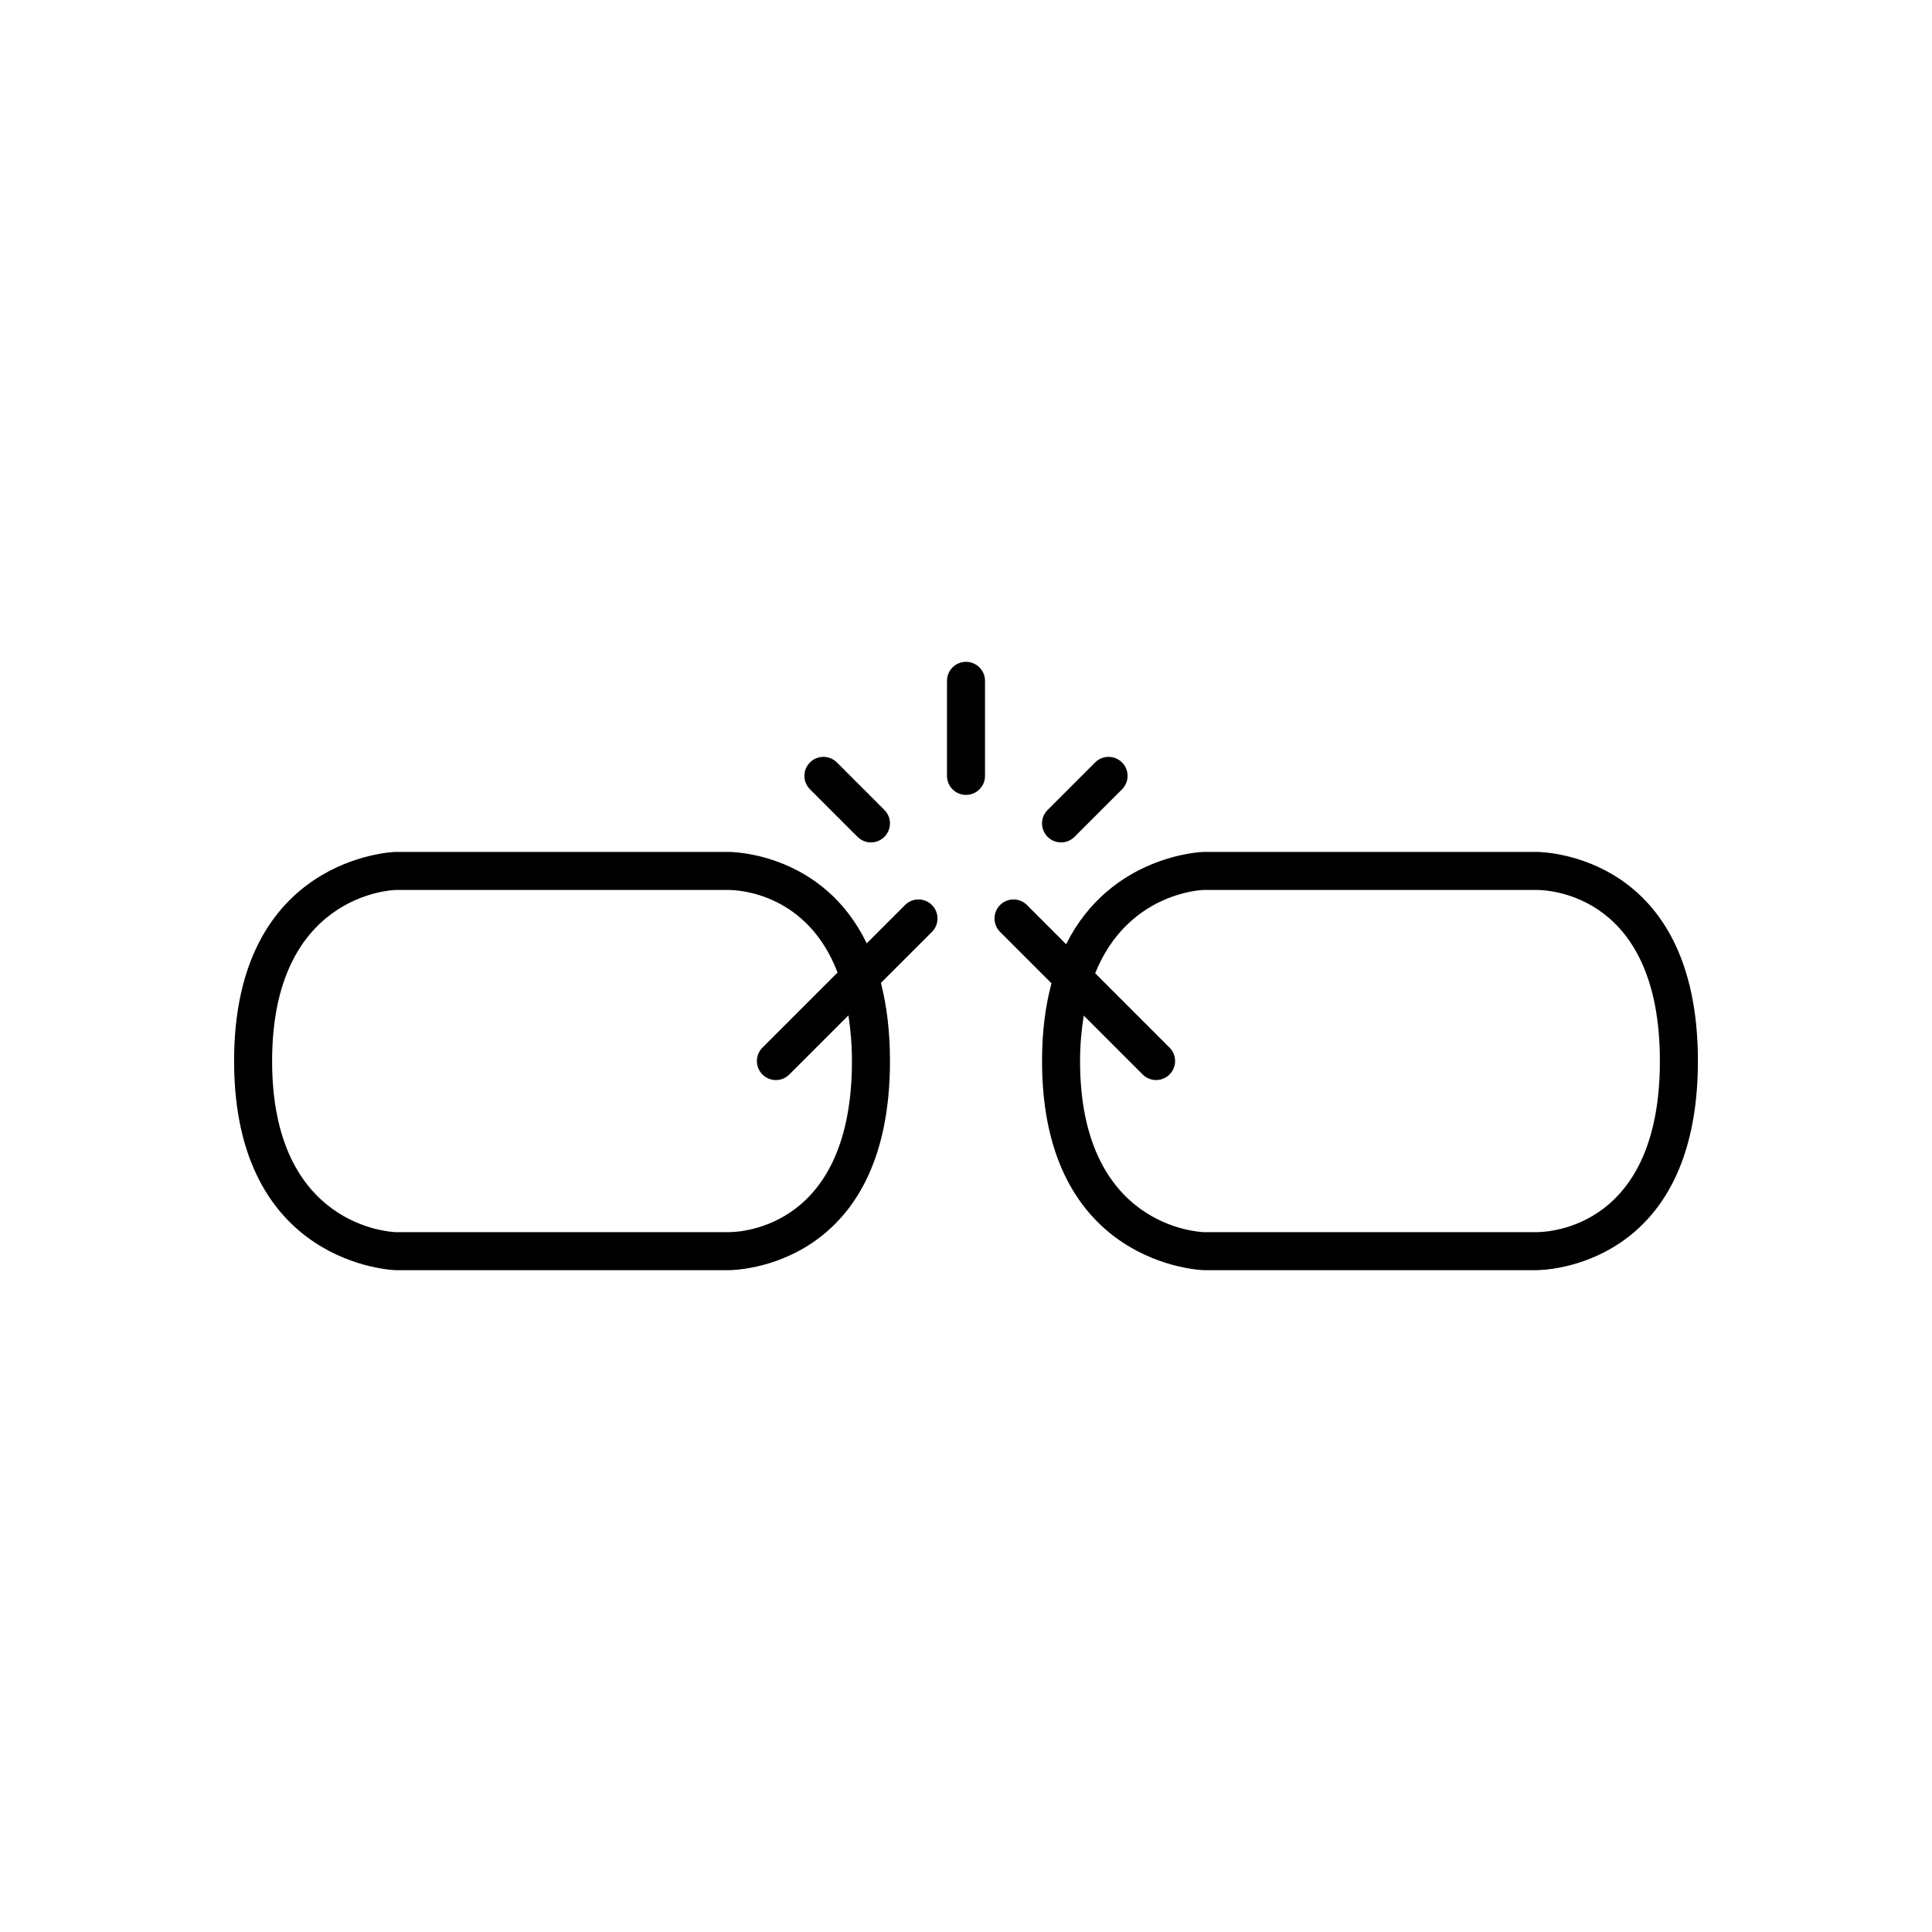 <?xml version="1.0" encoding="UTF-8"?>
<!-- Uploaded to: SVG Repo, www.svgrepo.com, Generator: SVG Repo Mixer Tools -->
<svg fill="#000000" width="800px" height="800px" version="1.1" viewBox="144 144 512 512" xmlns="http://www.w3.org/2000/svg">
 <g>
  <path d="m248.86 480.61h88.082 0.156c1.742 0 42.754-0.633 42.754-55.422 0-8.016-0.895-14.84-2.398-20.703l13.52-13.52c1.969-1.969 1.969-5.156 0-7.125s-5.156-1.969-7.125 0l-10.16 10.16c-11.523-23.852-35.289-24.23-36.66-24.23h-88.254c-0.43 0.008-42.738 1.367-42.738 55.418 0 54.055 42.309 55.414 42.824 55.422zm0-100.76h88.234c2.602 0 20.84 0.863 28.867 21.879l-19.902 19.902c-1.969 1.969-1.969 5.156 0 7.125 0.984 0.98 2.273 1.473 3.562 1.473 1.289 0 2.578-0.492 3.562-1.477l15.664-15.664c0.555 3.652 0.926 7.602 0.926 12.102 0 44.07-29.332 45.344-32.68 45.344l-88.121 0.004c-1.344-0.039-32.859-1.414-32.859-45.348s31.516-45.309 32.746-45.34z"/>
  <path d="m551.14 369.77h-88.254c-0.324 0.004-24.52 0.797-36.352 24.449l-10.379-10.379c-1.969-1.969-5.156-1.969-7.125 0s-1.969 5.156 0 7.125l13.625 13.625c-1.57 5.84-2.504 12.633-2.504 20.598 0 54.051 42.309 55.41 42.824 55.418h88.082 0.156c1.742 0.004 42.75-0.629 42.75-55.418s-41.008-55.418-42.824-55.418zm0.07 100.76-88.121 0.004c-1.344-0.039-32.863-1.414-32.863-45.348 0-4.477 0.398-8.406 0.984-12.043l15.605 15.605c0.984 0.984 2.273 1.477 3.562 1.477 1.289 0 2.578-0.492 3.562-1.477 1.969-1.969 1.969-5.156 0-7.125l-19.703-19.703c8.508-21.113 27.777-22.051 28.738-22.074h88.234c3.344 0 32.68 1.27 32.68 45.34 0 44.074-29.336 45.344-32.68 45.344z"/>
  <path d="m400 354.66c2.781 0 5.039-2.254 5.039-5.039v-25.191c0-2.781-2.254-5.039-5.039-5.039-2.781 0-5.039 2.254-5.039 5.039v25.191c0 2.781 2.254 5.039 5.039 5.039z"/>
  <path d="m371.25 365.77c0.984 0.984 2.273 1.477 3.562 1.477 1.289 0 2.578-0.492 3.562-1.477 1.969-1.969 1.969-5.156 0-7.125l-12.594-12.594c-1.969-1.969-5.156-1.969-7.125 0s-1.969 5.156 0 7.125z"/>
  <path d="m425.19 367.25c1.289 0 2.578-0.492 3.562-1.477l12.594-12.594c1.969-1.969 1.969-5.156 0-7.125s-5.156-1.969-7.125 0l-12.594 12.594c-1.969 1.969-1.969 5.156 0 7.125 0.984 0.984 2.273 1.477 3.562 1.477z"/>
 </g>
</svg>